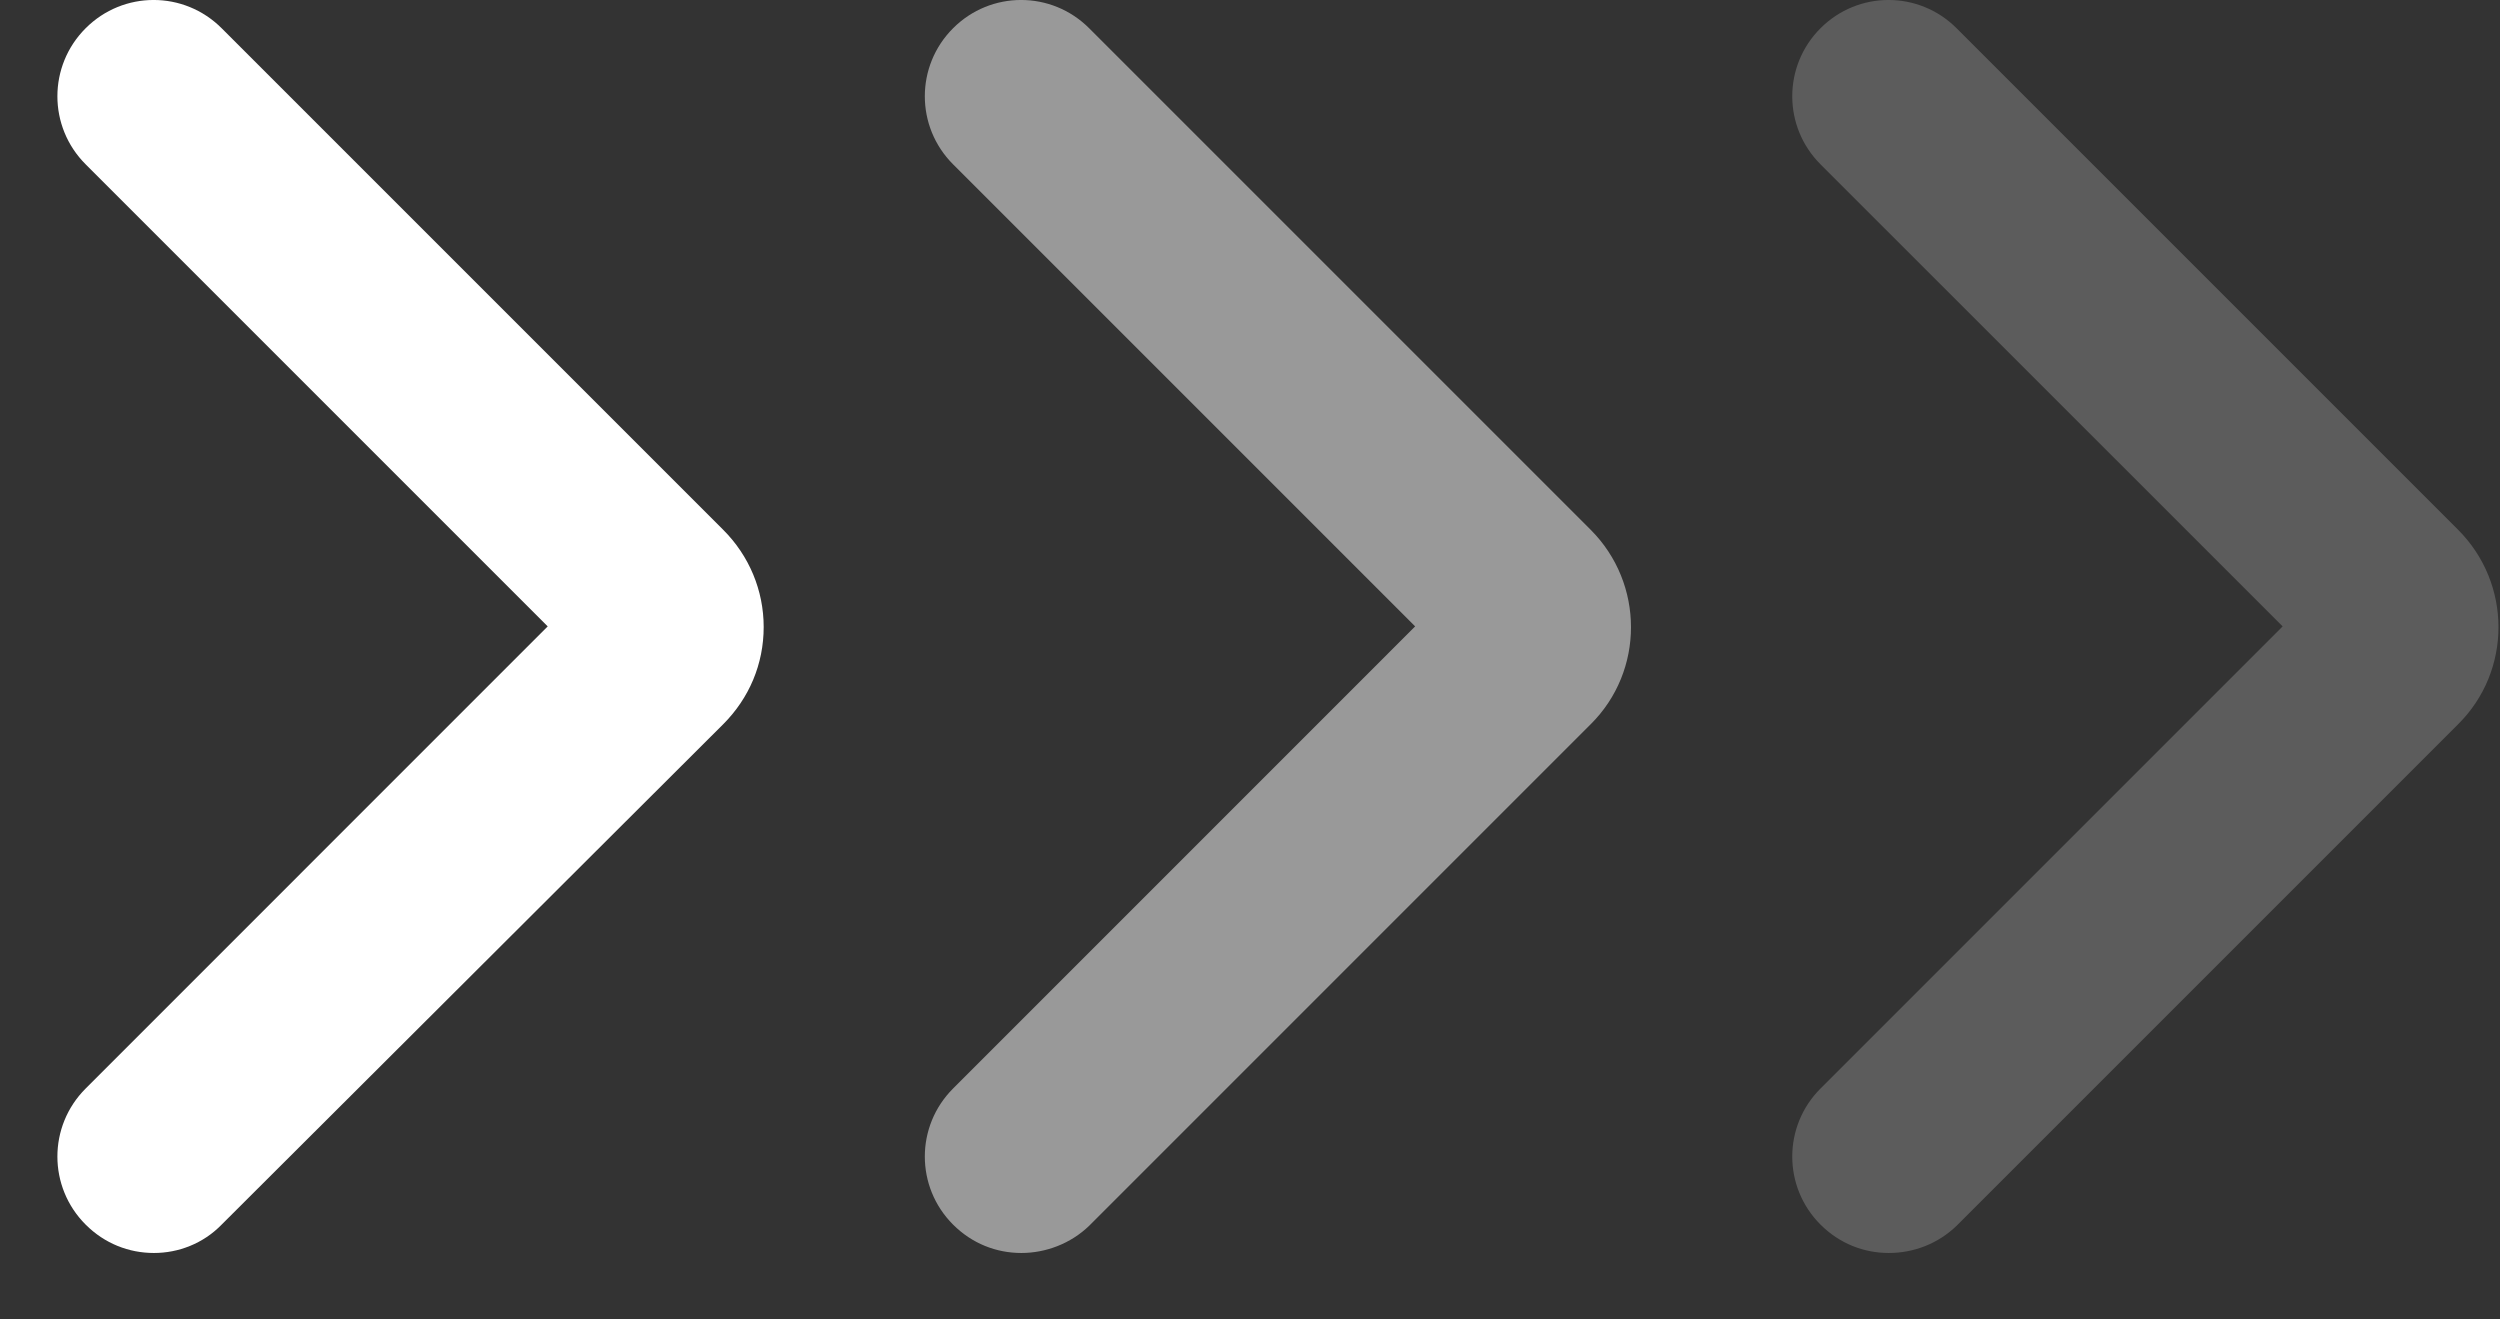 <svg width="36" height="19" viewBox="0 0 36 19" fill="none" xmlns="http://www.w3.org/2000/svg">
<rect x="0" y="0" width="36" height="19" fill="#333333" stroke="none"/>
<path d="M2.217 18.043C1.858 18.043 1.508 17.909 1.233 17.634C0.691 17.092 0.691 16.217 1.233 15.675L7.887 9.02L1.233 2.366C0.691 1.824 0.691 0.949 1.233 0.407C1.775 -0.136 2.65 -0.136 3.192 0.407L10.413 7.628C10.789 8.003 10.997 8.503 10.997 9.029C10.997 9.562 10.789 10.054 10.413 10.43L3.192 17.634C2.925 17.909 2.567 18.043 2.217 18.043Z" fill="white"/>
<path opacity="0.5" d="M14.708 18.043C14.349 18.043 13.999 17.909 13.724 17.634C13.182 17.092 13.182 16.217 13.724 15.675L20.378 9.02L13.724 2.366C13.182 1.824 13.182 0.949 13.724 0.407C14.266 -0.136 15.142 -0.136 15.684 0.407L22.905 7.628C23.68 8.403 23.68 9.662 22.905 10.43L15.684 17.651C15.417 17.909 15.058 18.043 14.708 18.043Z" fill="white"/>
<path opacity="0.2" d="M27.199 18.043C26.841 18.043 26.49 17.909 26.215 17.634C25.673 17.092 25.673 16.217 26.215 15.675L32.87 9.02L26.215 2.366C25.673 1.824 25.673 0.949 26.215 0.407C26.757 -0.136 27.633 -0.136 28.175 0.407L35.396 7.628C36.172 8.403 36.172 9.662 35.396 10.43L28.175 17.651C27.908 17.909 27.558 18.043 27.199 18.043Z" fill="white"/>
</svg>
